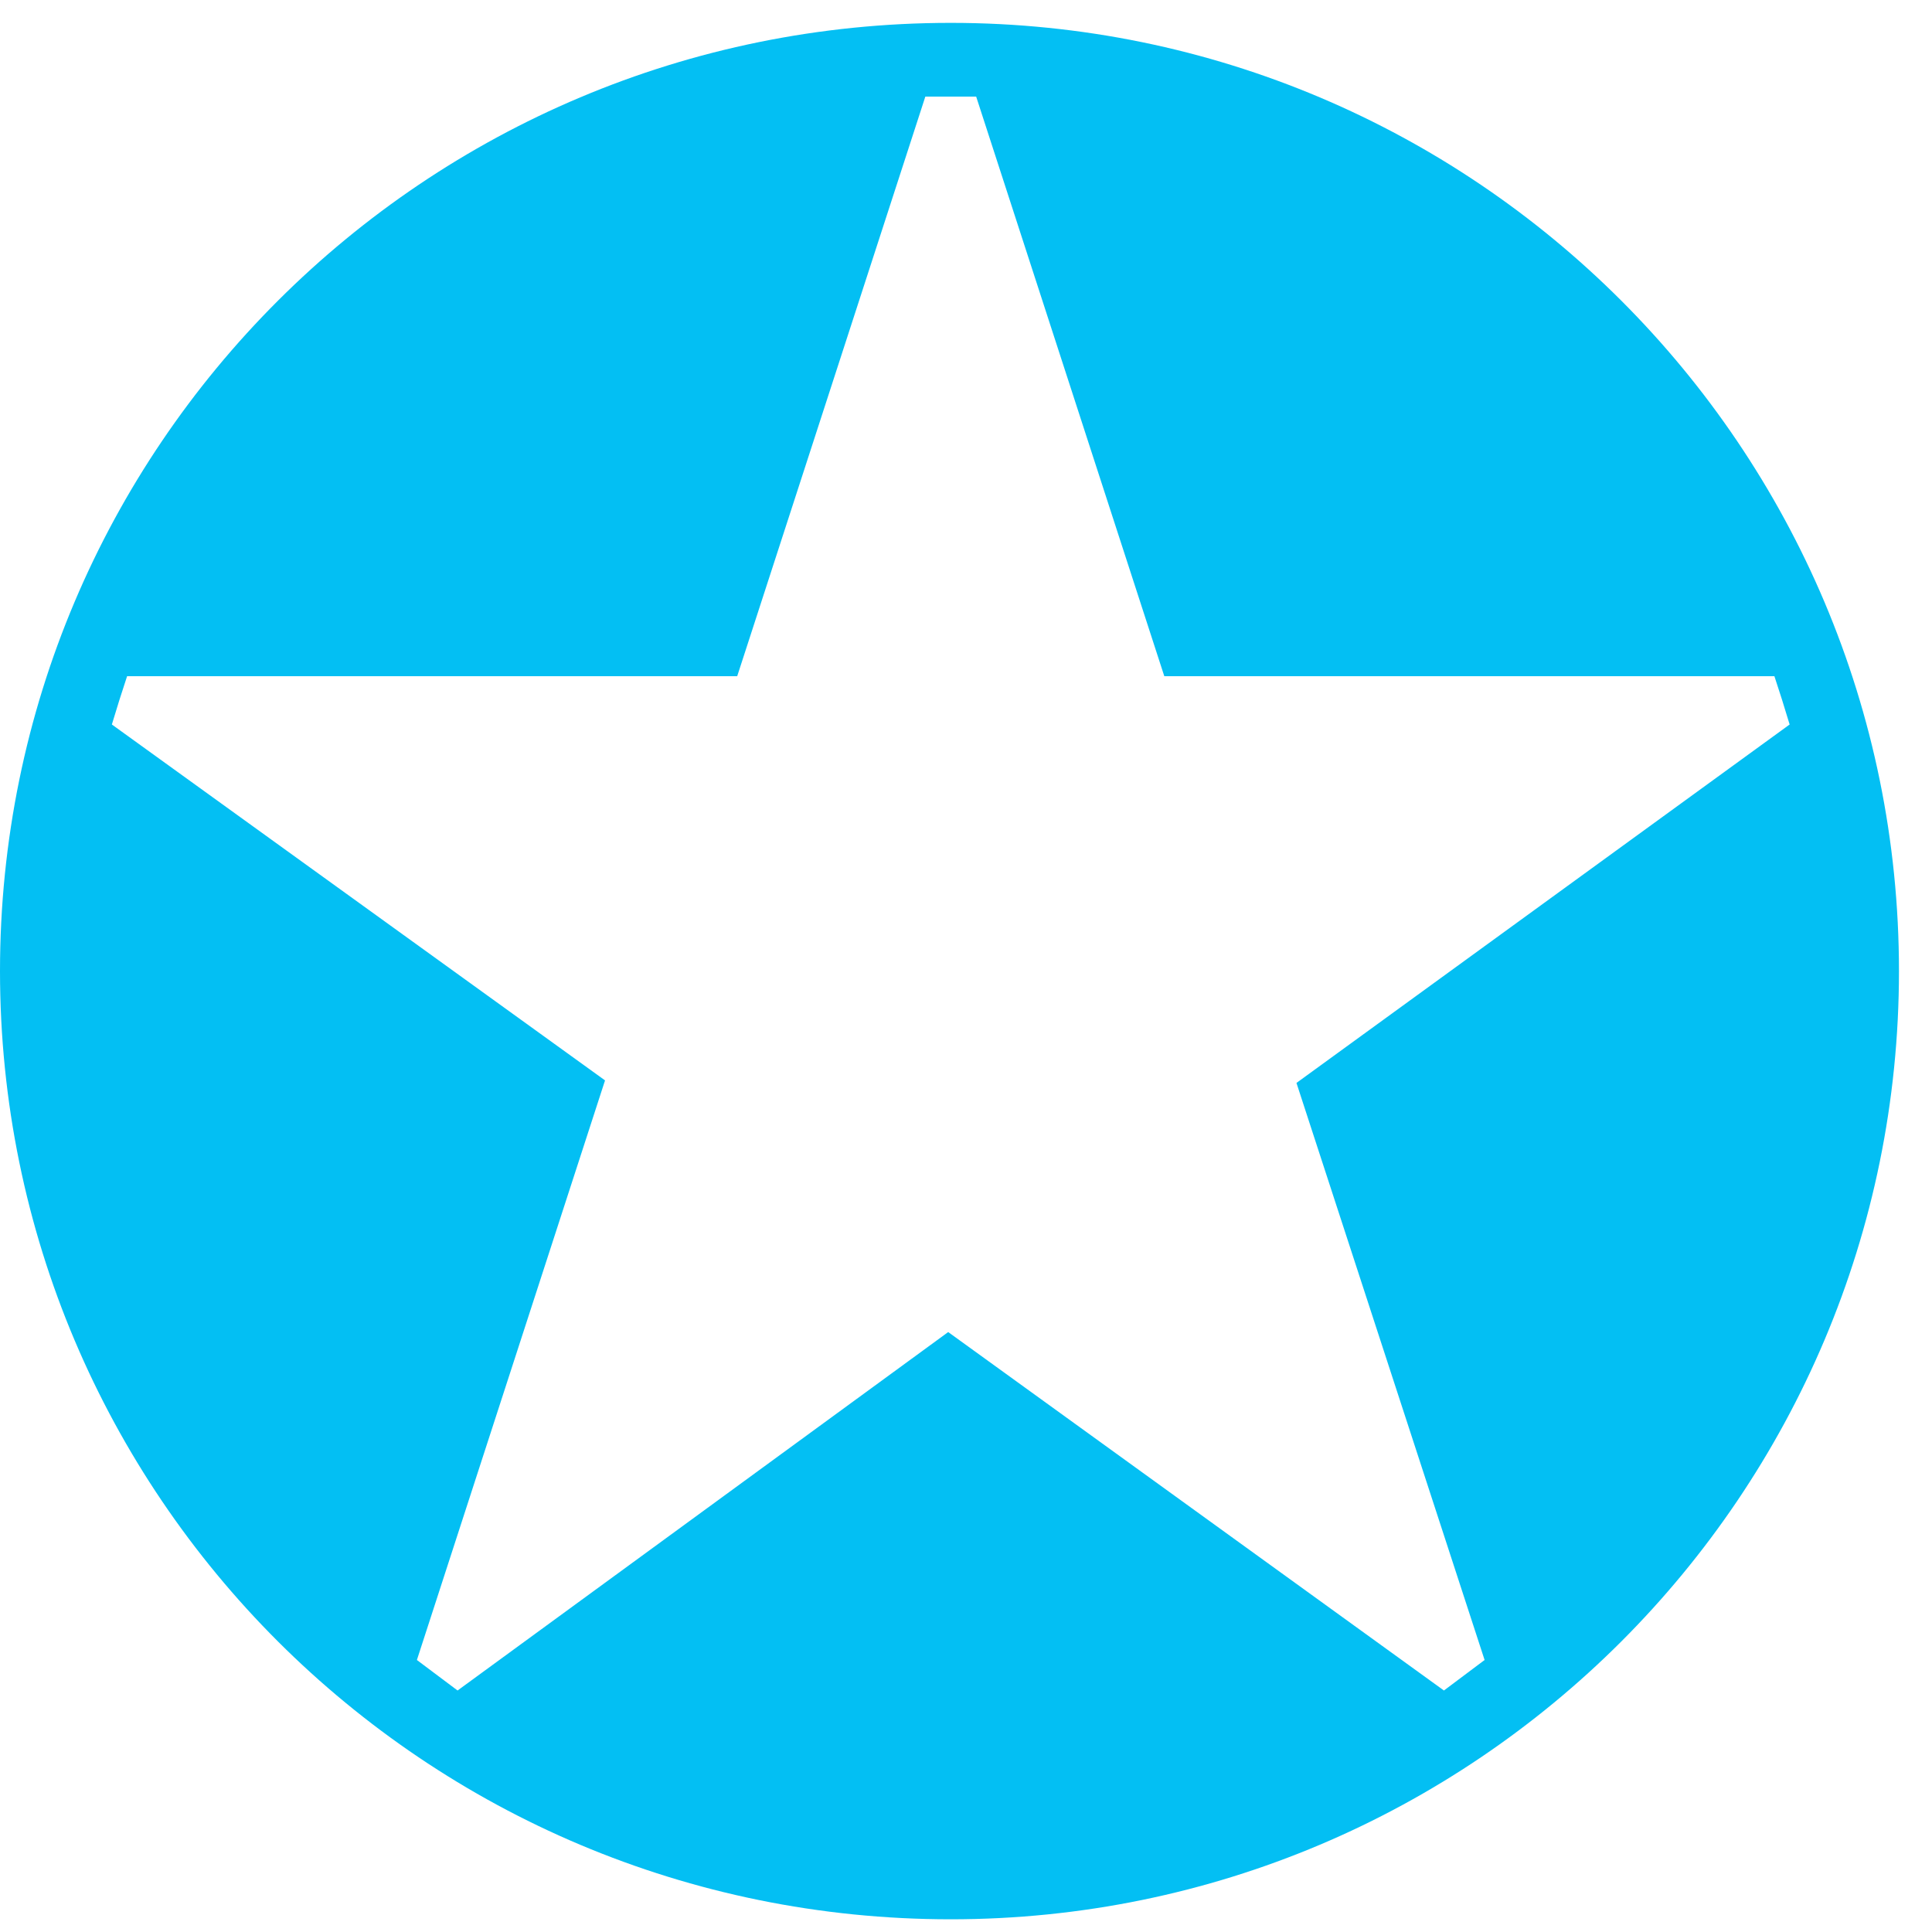 <?xml version="1.0" encoding="UTF-8"?> <svg xmlns="http://www.w3.org/2000/svg" width="61" height="61" viewBox="0 0 61 61" fill="none"><path fill-rule="evenodd" clip-rule="evenodd" d="M0 30.66C0 14.126 13.404 0.722 30.018 0.722C46.553 0.722 59.957 14.126 59.957 30.66C59.957 47.194 46.553 60.599 30.018 60.599C13.404 60.599 0 47.194 0 30.66ZM30.821 3.05H29.216L23.276 21.35H4.013C3.853 21.831 3.692 22.34 3.532 22.875L19.103 34.112L13.163 52.412L14.447 53.375L29.938 42.058L45.59 53.375L46.874 52.412L40.934 34.192L56.505 22.875C56.345 22.34 56.184 21.831 56.024 21.35H36.761L30.821 3.05Z" fill="#03BFF3"></path></svg> 